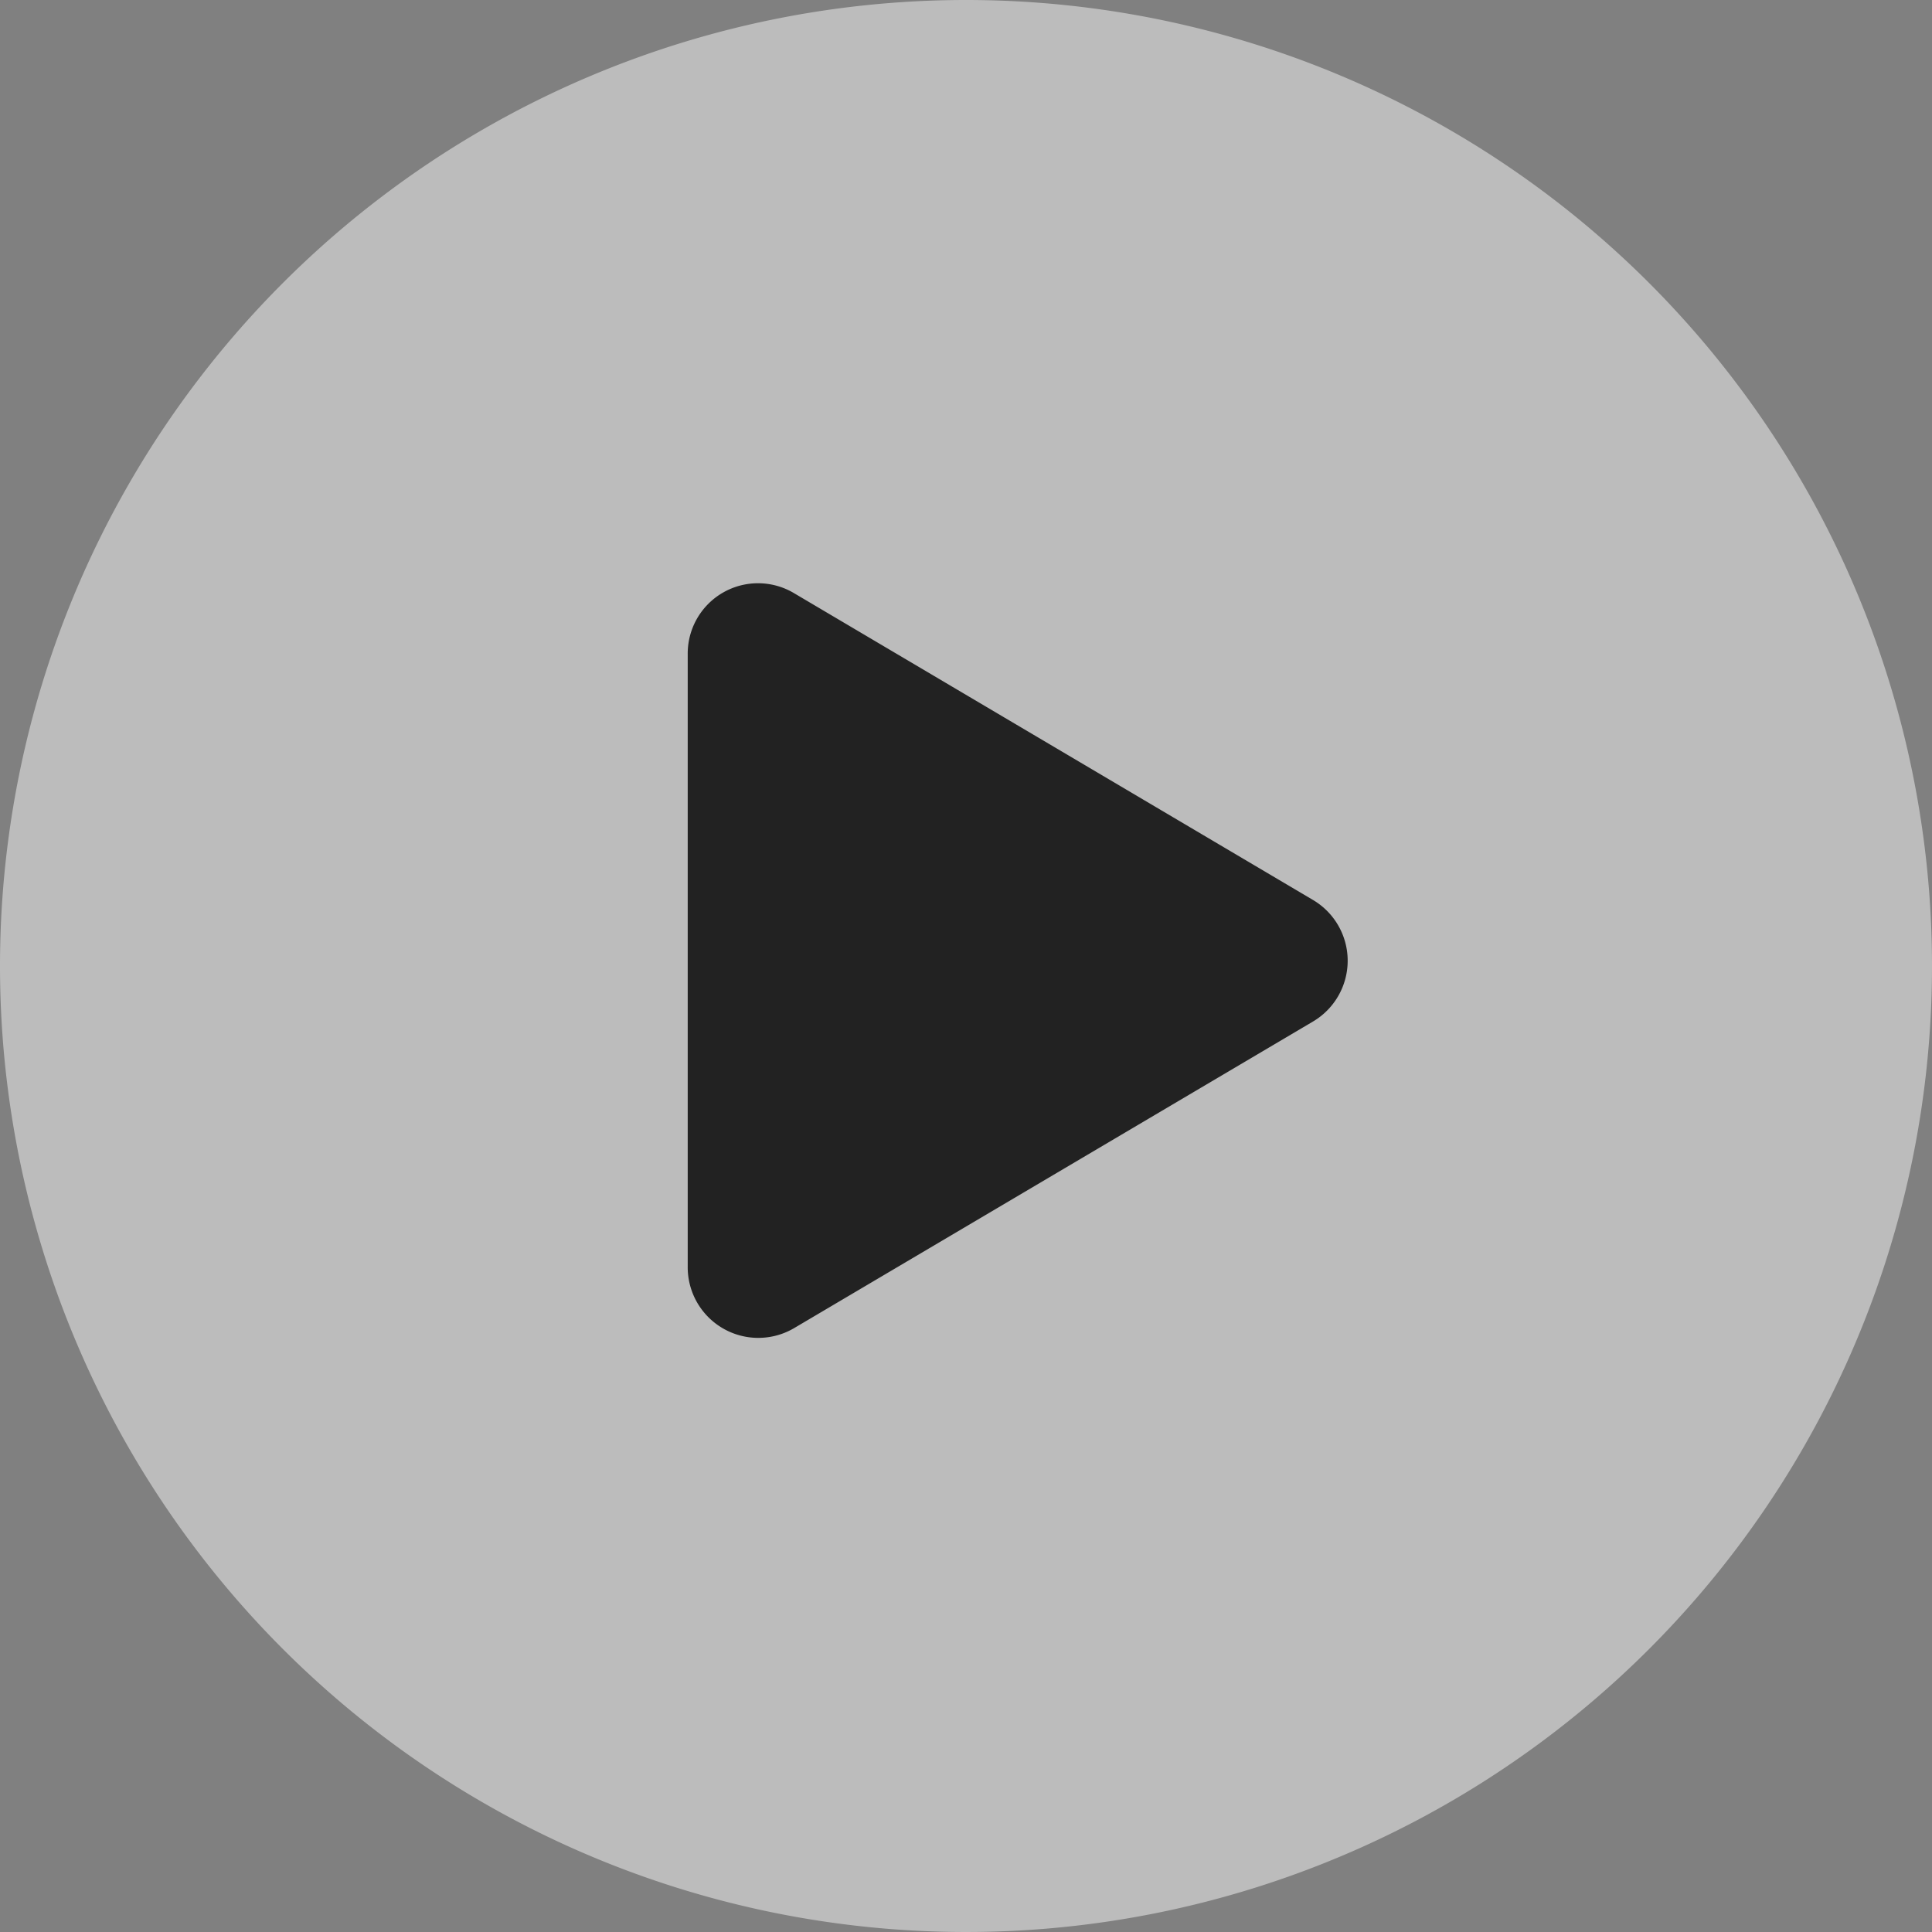<svg xmlns="http://www.w3.org/2000/svg" width="104" height="104" viewBox="0 0 104 104"><rect x="0" y="0" width="104" height="104" fill="#808080" stroke="none"/><defs><style>.a{fill:#fafafa;opacity:0.497;}.b{fill:#222;}</style></defs><path class="a" d="M52,0A52,52,0,1,1,0,52,52,52,0,0,1,52,0Z" transform="translate(0 0)"/><g transform="translate(37.02 31.42)"><path class="b" d="M33.653,17.022,5.741.521A3.785,3.785,0,0,0,0,3.8V36.79a3.8,3.8,0,0,0,5.741,3.275L33.653,23.572a3.8,3.8,0,0,0,0-6.55Z" transform="translate(0 0)"/></g></svg>